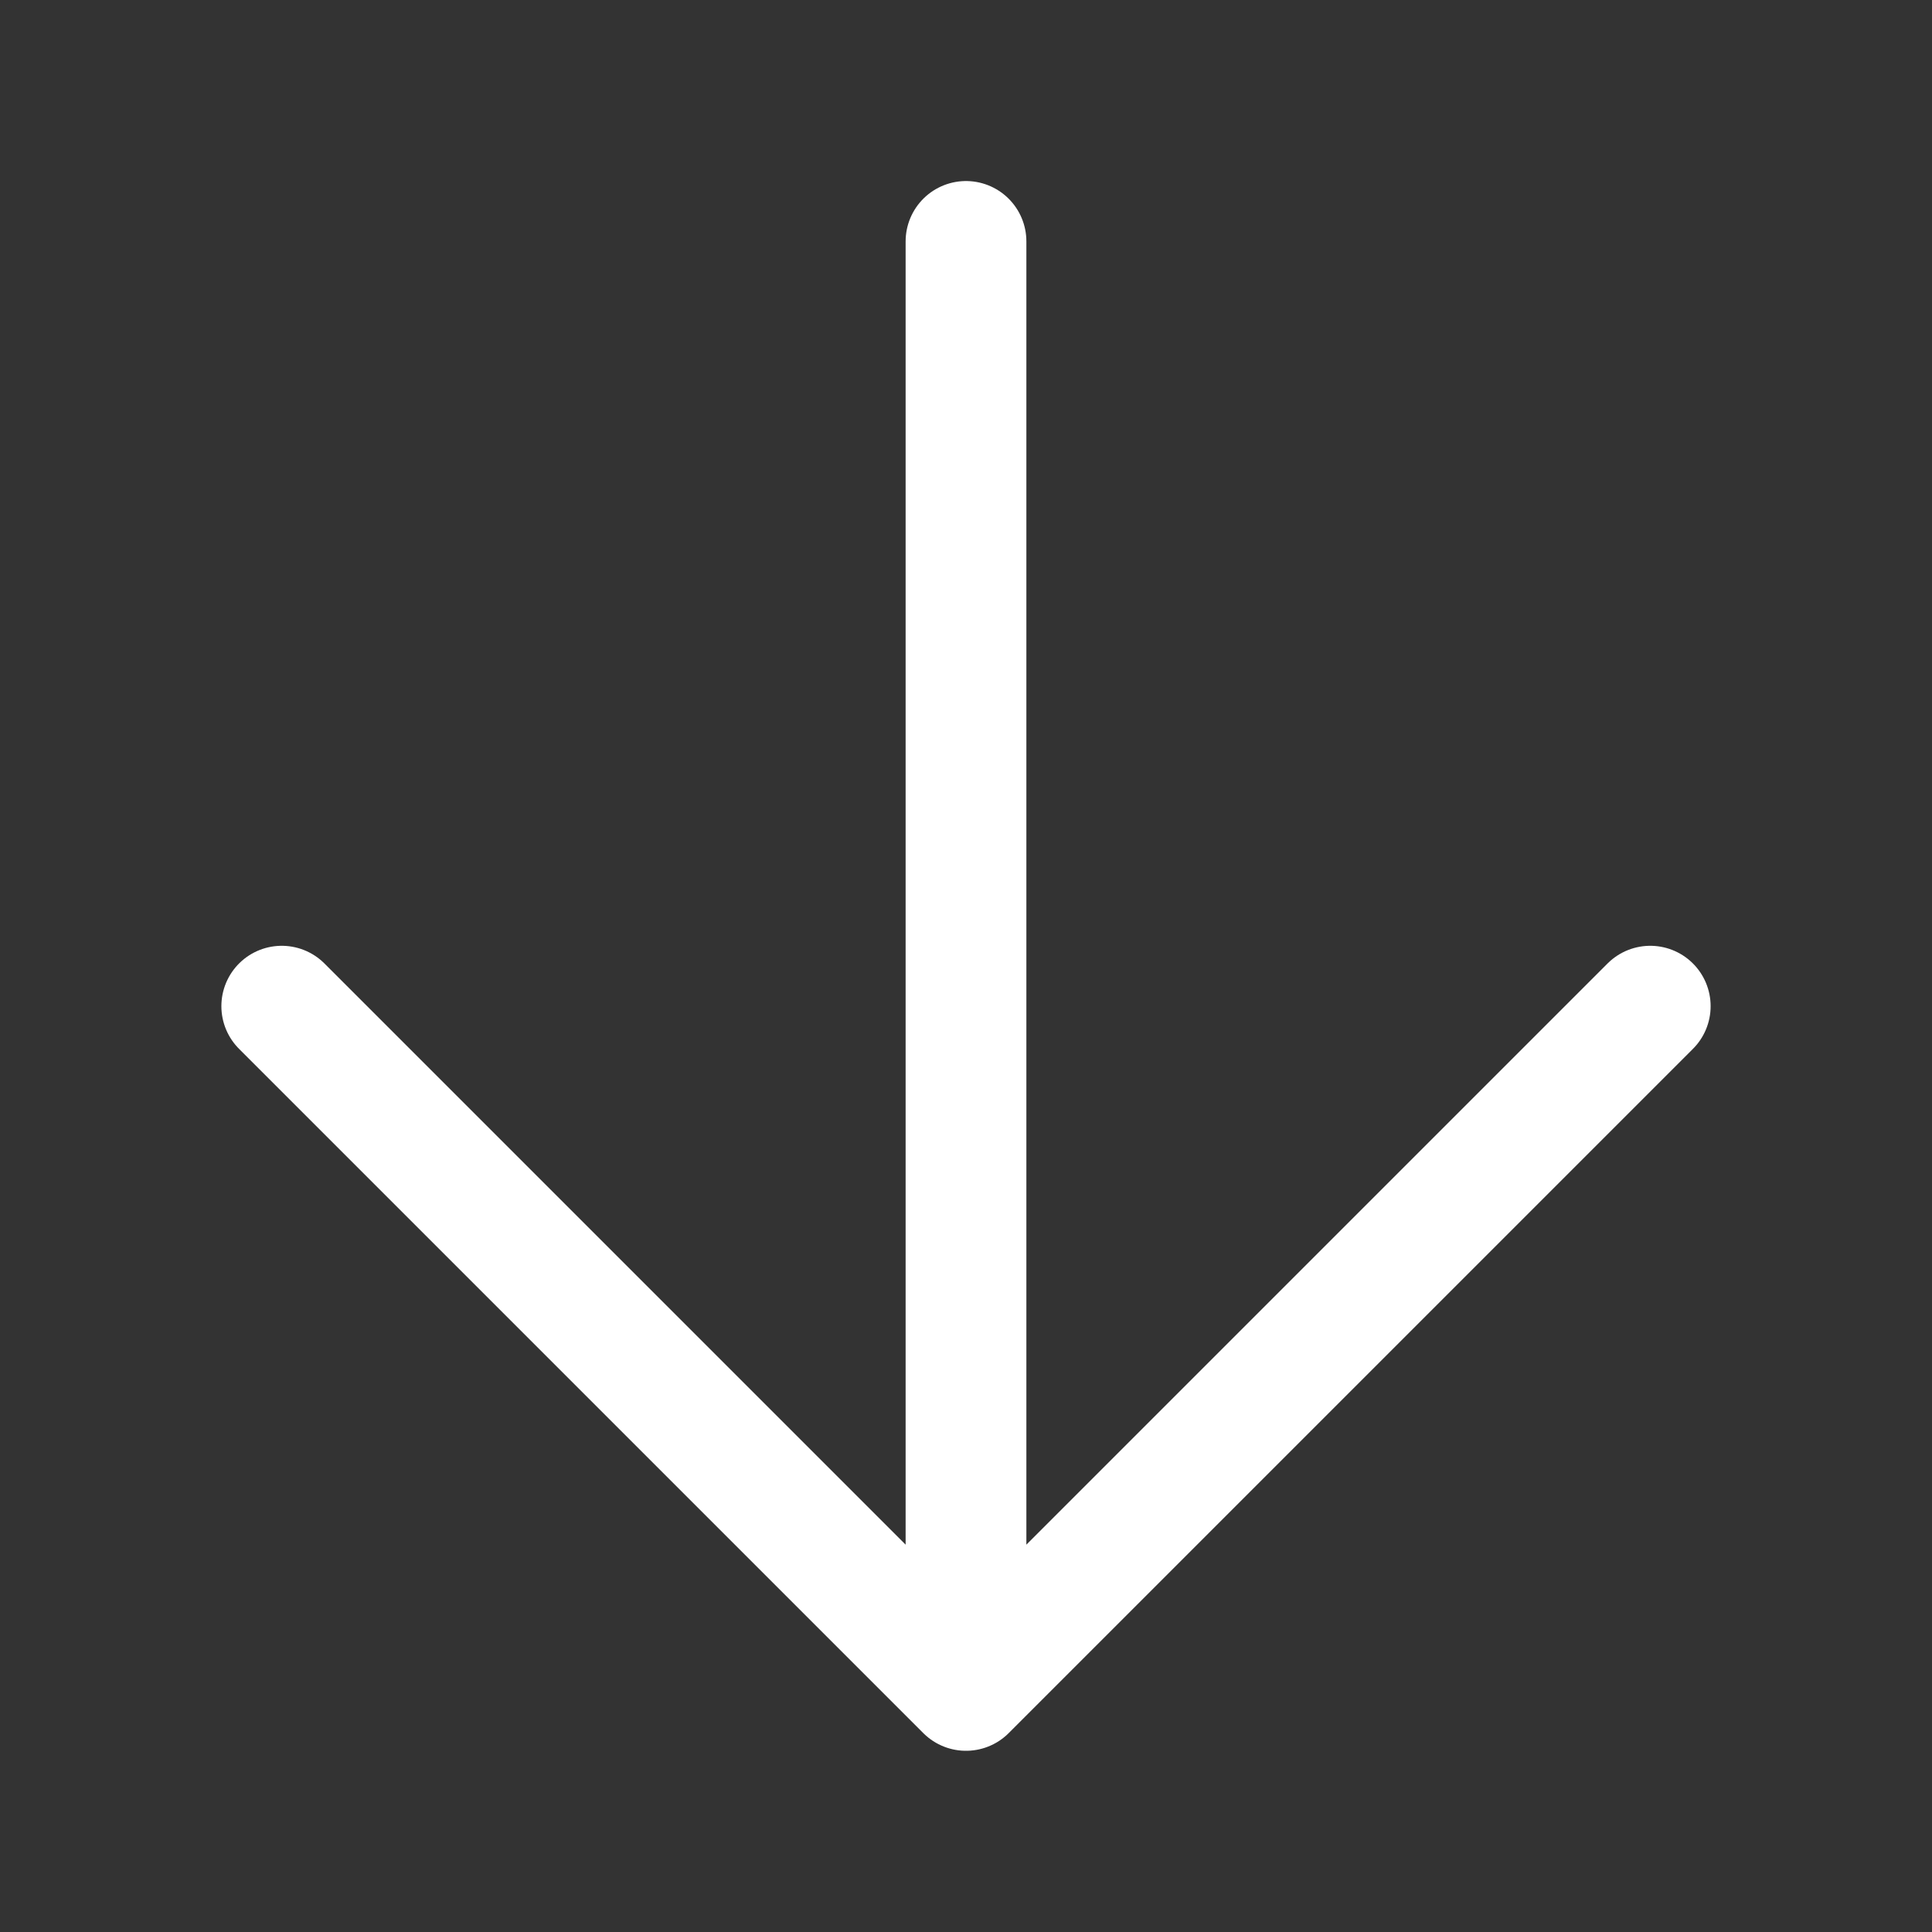 <?xml version="1.0" encoding="UTF-8"?> <svg xmlns="http://www.w3.org/2000/svg" width="24" height="24" viewBox="0 0 24 24" fill="none"><rect x="0" y="0" width="24" height="24" fill="#333333" stroke="none"/><path d="M12 2.999L12 20.999M12 20.999L3.5 12.499M12 20.999L20.5 12.499" stroke="white" stroke-width="1.5" stroke-linecap="round" stroke-linejoin="round"></path></svg> 